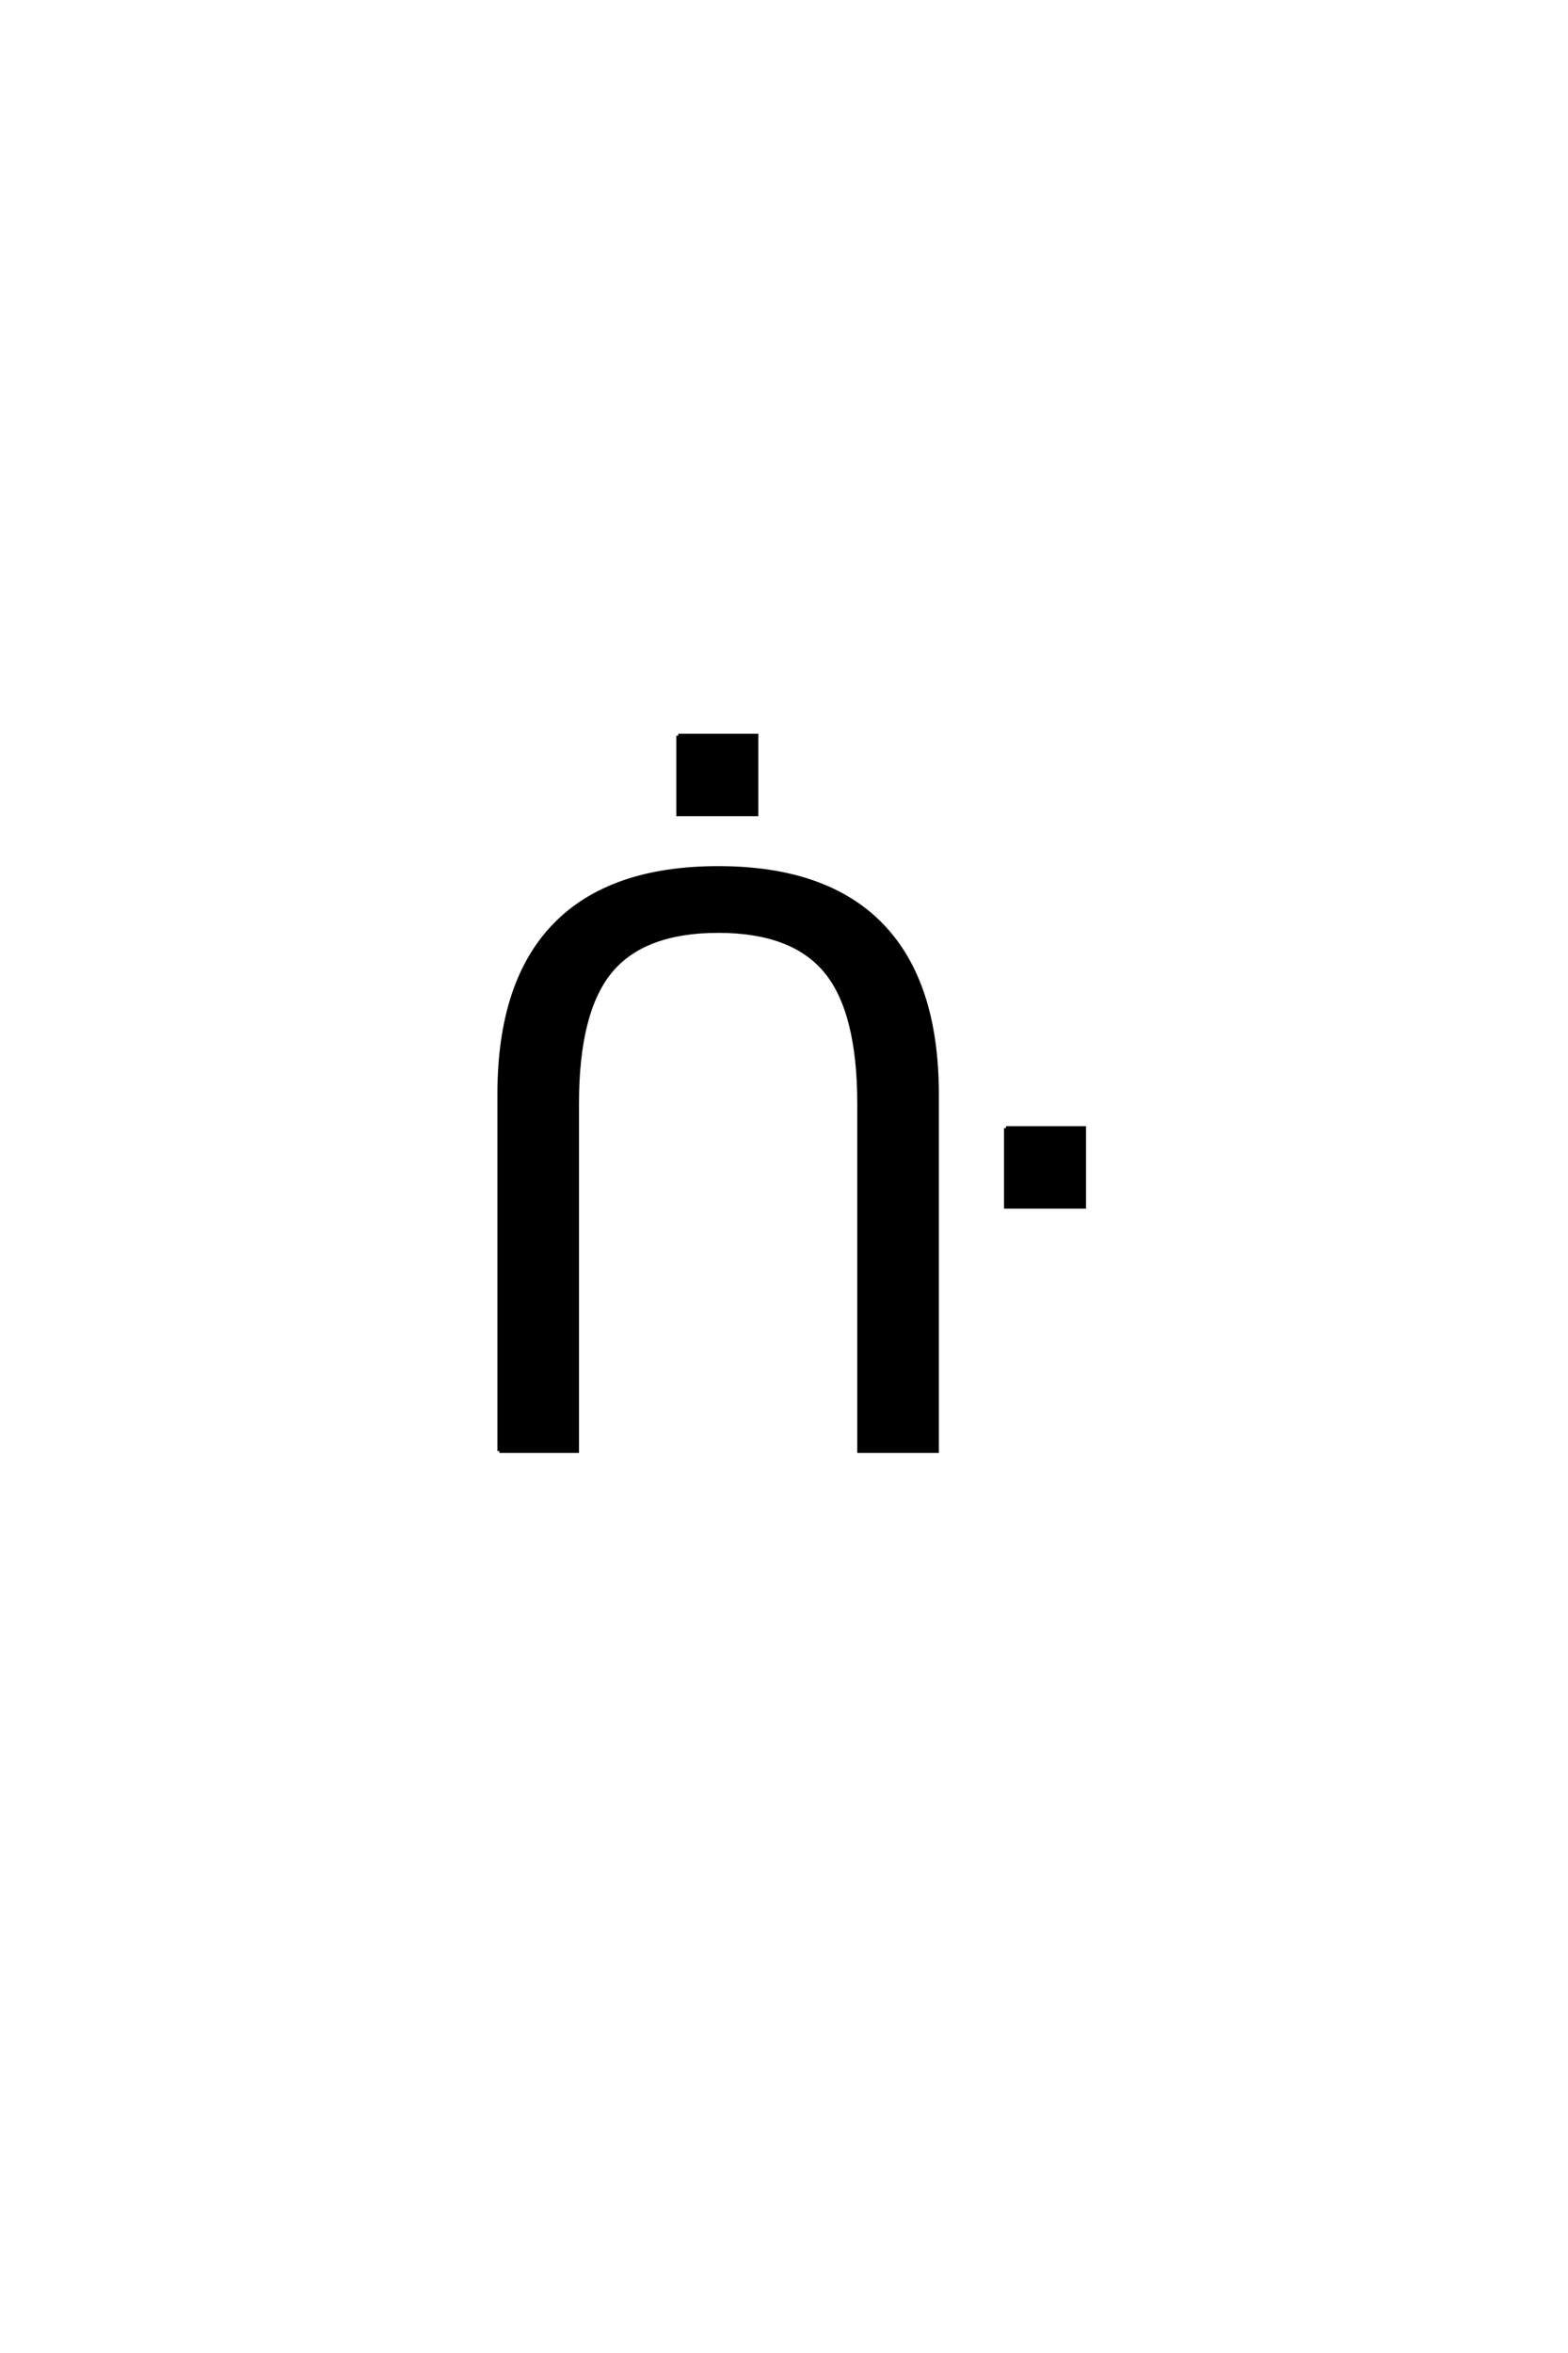 <?xml version='1.0' encoding='UTF-8'?>
<!DOCTYPE svg PUBLIC "-//W3C//DTD SVG 1.0//EN"
"http://www.w3.org/TR/2001/REC-SVG-20010904/DTD/svg10.dtd">

<svg xmlns='http://www.w3.org/2000/svg' version='1.0' width='40.0' height='60.0'>

 <g transform='scale(0.1 -0.1) translate(110.0 -370.0)'>
  <path d='M63.031 182.391
L82.953 182.391
L82.953 162.375
L63.031 162.375
L63.031 182.391
L63.031 182.391
M17.391 0
L17.391 91.016
Q17.391 119.531 31.5 134.078
Q45.609 148.641 73.25 148.641
Q100.781 148.641 114.891 134.078
Q129 119.531 129 91.016
L129 0
L109.188 0
L109.188 88.578
Q109.188 112.016 100.688 122.312
Q92.188 132.625 73.25 132.625
Q54.203 132.625 45.703 122.312
Q37.203 112.016 37.203 88.578
L37.203 0
L17.391 0
L17.391 0
M146.625 82.328
L166.547 82.328
L166.547 62.312
L146.625 62.312
L146.625 82.328
' style='fill: #000000; stroke: #000000'/>
 </g>
</svg>
